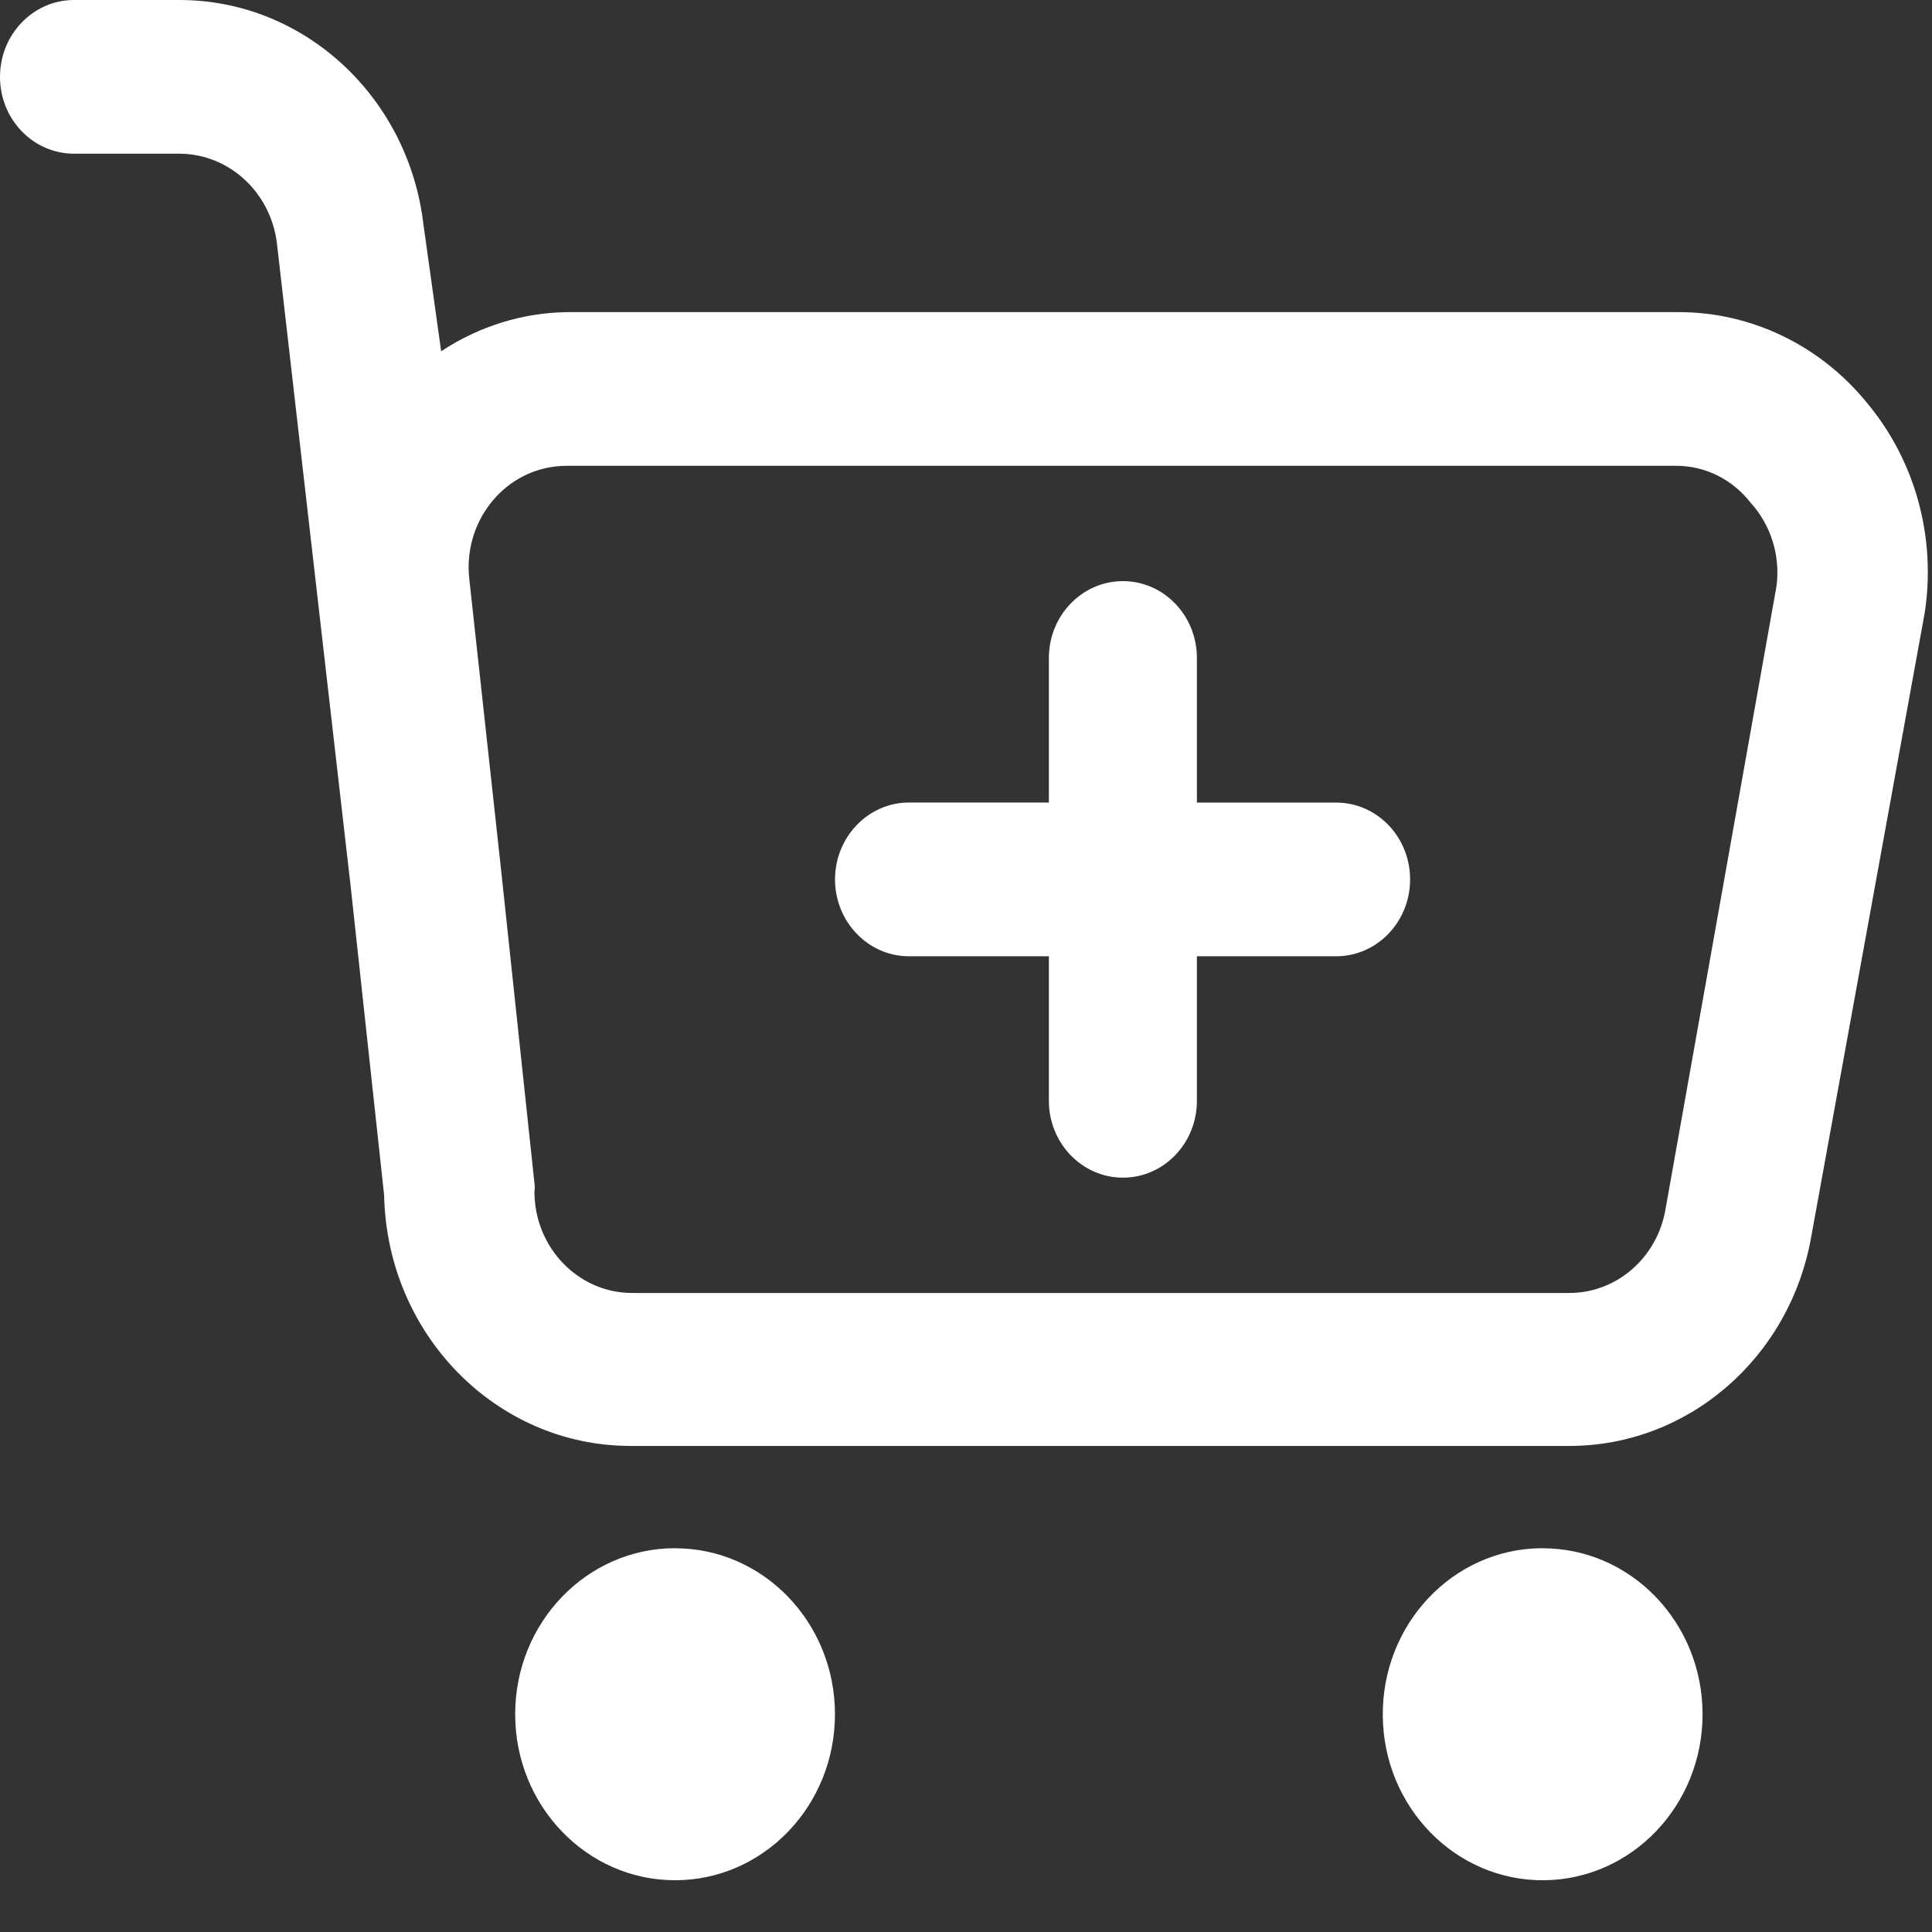 <svg xmlns="http://www.w3.org/2000/svg" width="29" height="29" viewBox="0 0 29 29">
    <rect x="0" y="0" width="29" height="29" fill="#333333" stroke="none"/>
    <g fill="none" fill-rule="evenodd">
        <g fill="#FFF">
            <path d="M352.133 339.24c1.326 0 2.4 1.115 2.4 2.491 0 1.376-1.074 2.492-2.4 2.492-1.325 0-2.4-1.116-2.4-2.492s1.075-2.492 2.4-2.492zm13.023 0c1.325 0 2.4 1.115 2.4 2.491 0 1.368-1.061 2.479-2.378 2.492-1.326.013-2.41-1.093-2.422-2.468-.012-1.378 1.052-2.503 2.378-2.516zM344.7 316c1.862.003 3.431 1.45 3.656 3.37l.266 1.903c.571-.378 1.234-.583 1.911-.588H367.2c1.093 0 2.131.503 2.833 1.373.72.867 1.033 2.02.856 3.15l-1.7 9.346c-.317 1.825-1.848 3.151-3.633 3.15h-14.1c-2.01-.005-3.647-1.676-3.69-3.762l-.5-4.615-1.11-9.68c-.095-.762-.717-1.334-1.456-1.34h-1.589c-.613 0-1.111-.515-1.111-1.153 0-.637.498-1.154 1.111-1.154zm22.467 6.992H350.5c-.054 0-.11.004-.166.01-.804.096-1.382.851-1.29 1.686l.478 4.374.5 4.696c.007.042.007.085 0 .127 0 .84.657 1.523 1.467 1.523h14.067c.712 0 1.32-.53 1.444-1.258l1.667-9.358c.057-.454-.085-.912-.39-1.246-.27-.348-.678-.553-1.11-.554zm-8.312 1.731c.615 0 1.111.517 1.111 1.154v2.17h2.09c.614 0 1.11.516 1.11 1.153s-.496 1.154-1.11 1.154h-2.09v2.17c0 .636-.496 1.153-1.11 1.153-.614 0-1.112-.517-1.112-1.154v-2.169h-2.1c-.612 0-1.109-.517-1.11-1.152 0-.637.497-1.156 1.11-1.156h2.1v-2.169c0-.637.498-1.154 1.111-1.154z" transform="translate(-342 -316)"/>
        </g>
    </g>
</svg>
